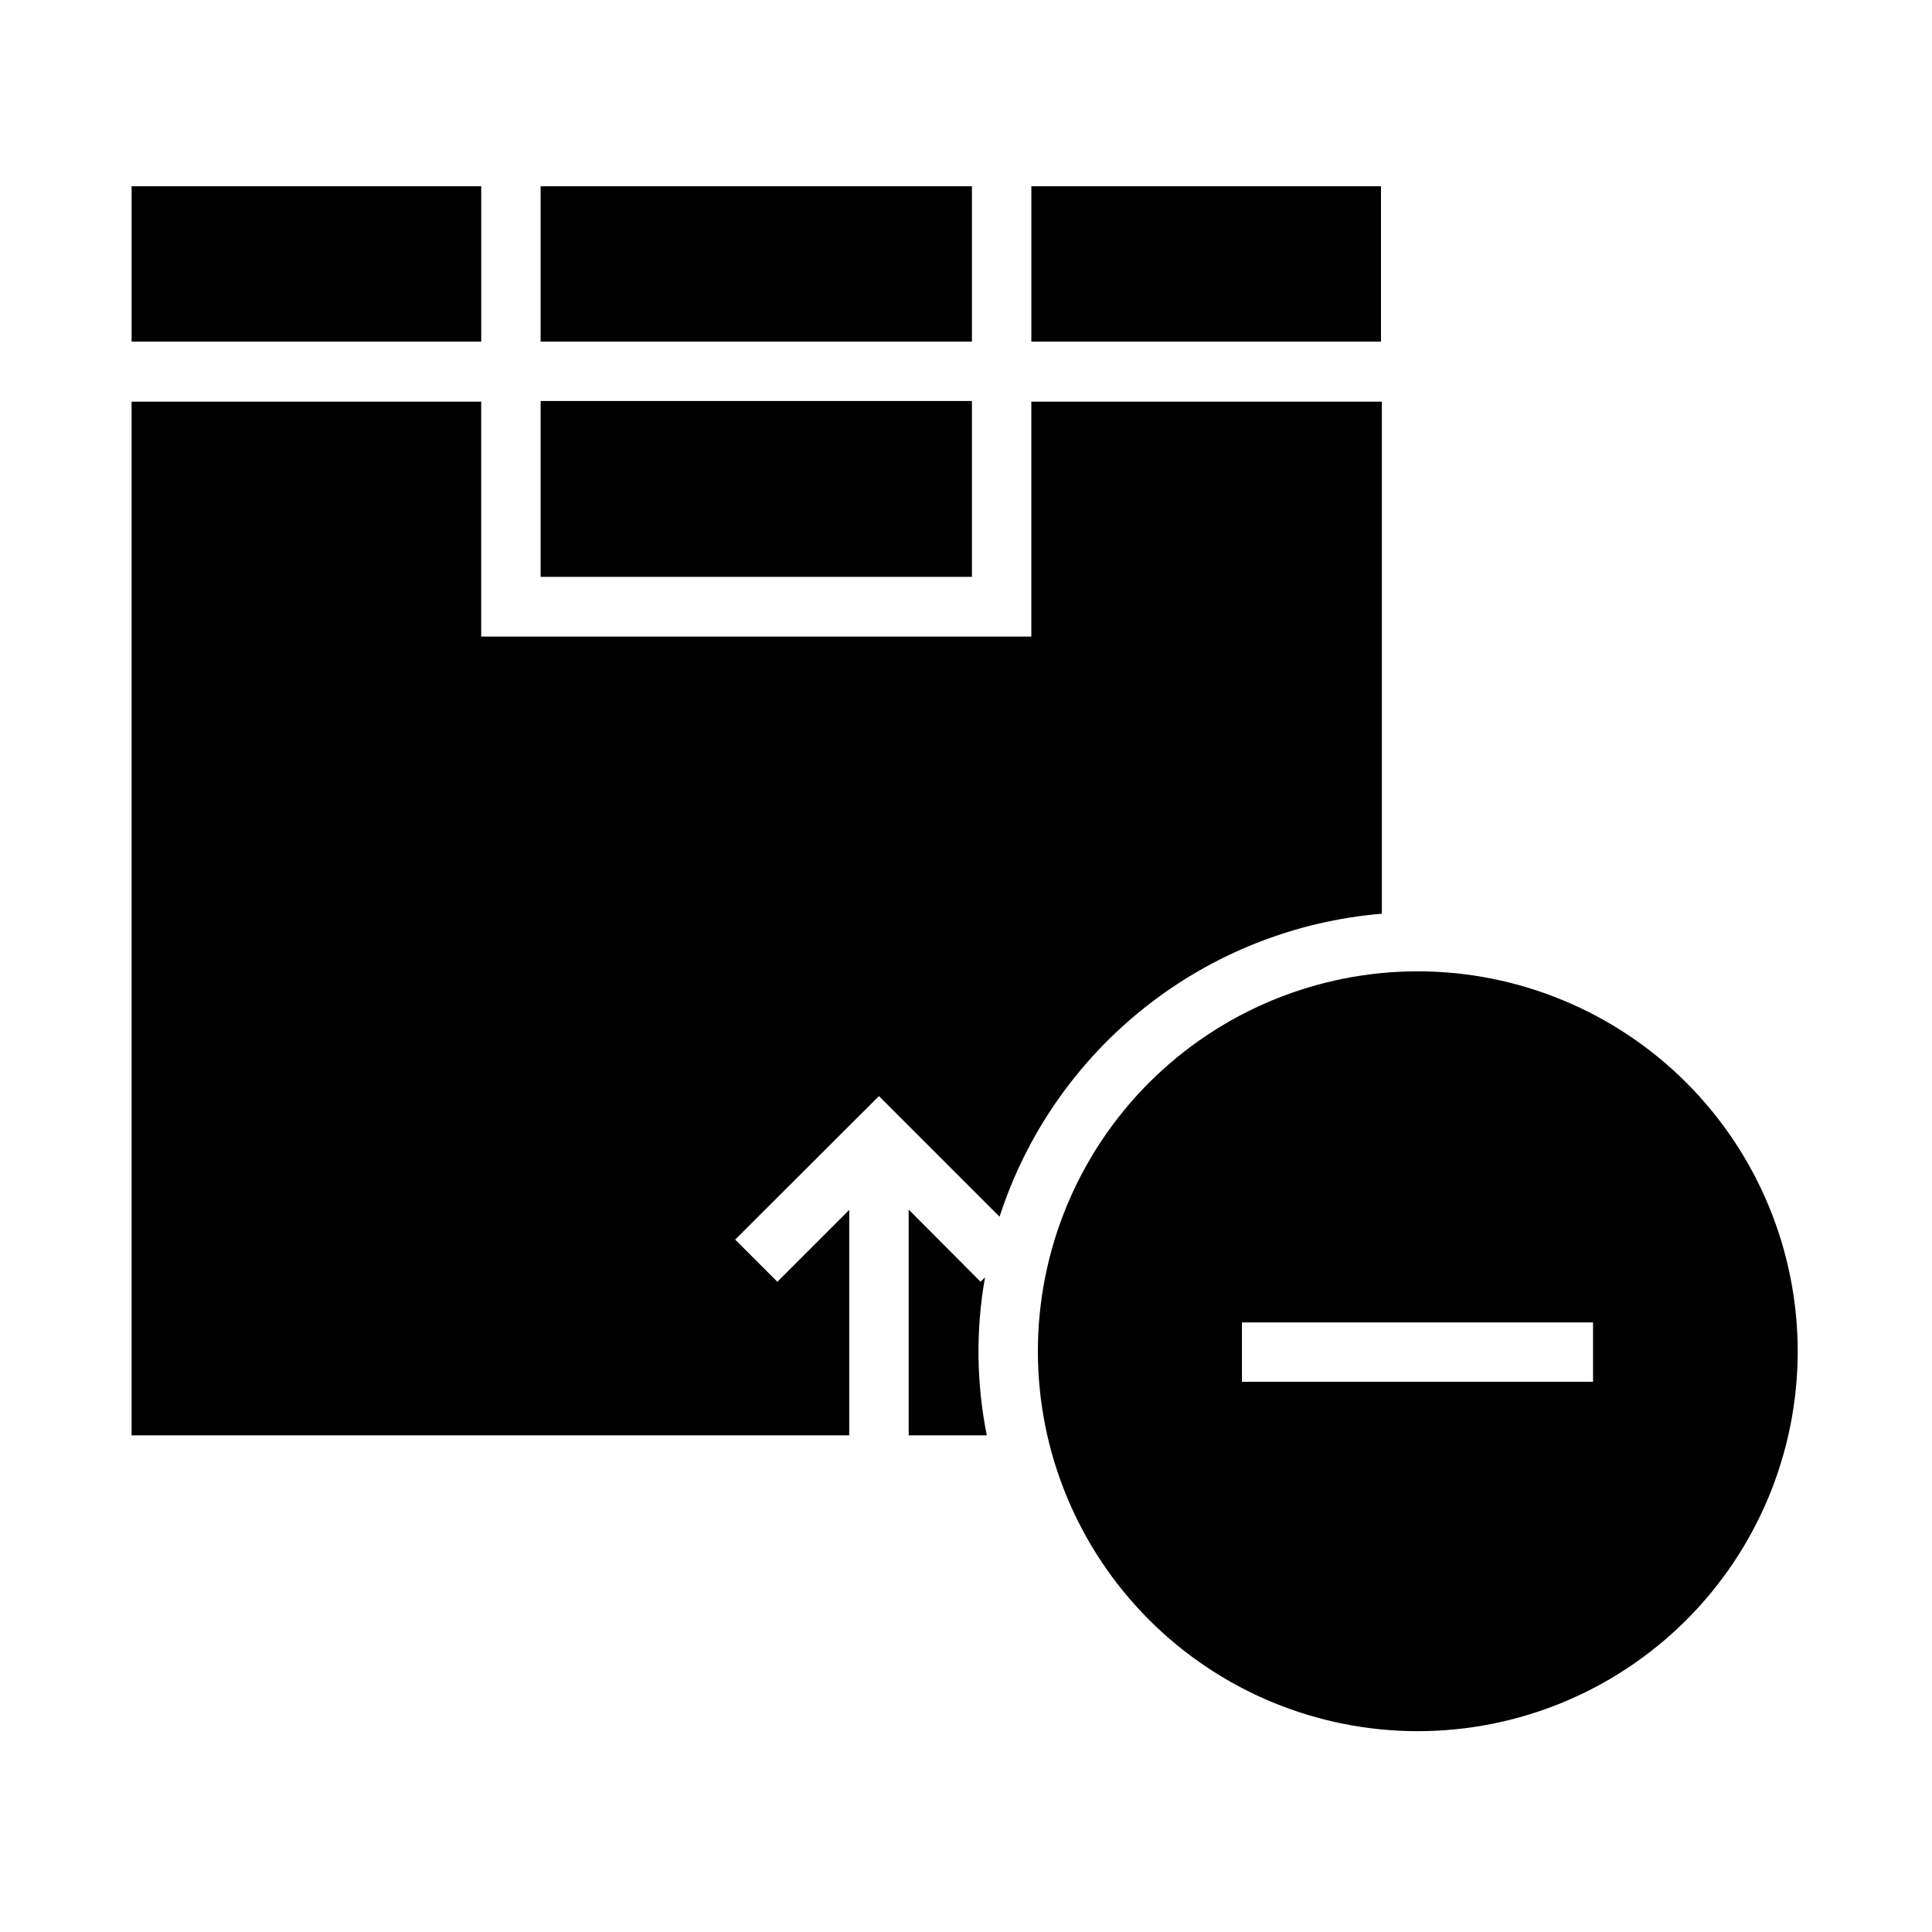 <?xml version="1.0" encoding="UTF-8"?>
<!-- Uploaded to: ICON Repo, www.svgrepo.com, Generator: ICON Repo Mixer Tools -->
<svg fill="#000000" width="800px" height="800px" version="1.1" viewBox="144 144 512 512" xmlns="http://www.w3.org/2000/svg">
 <g>
  <path d="m403.86 483.68-19.051-19.129v59.828l20.703-0.004c-2.769-13.805-2.93-28.012-0.473-41.879z"/>
  <path d="m369.06 464.63-19.051 19.051-11.18-11.18 38.102-38.023 31.961 31.961c7.09-21.879 20.492-41.176 38.516-55.461 18.027-14.289 39.875-22.926 62.797-24.832v-135.71h-92.891v62.27h-145.79v-62.27h-92.652v273.95h190.19z"/>
  <path d="m287.27 250.27h114.3v46.602h-114.3z"/>
  <path d="m287.27 193.36h114.3v41.172h-114.3z"/>
  <path d="m417.32 193.36h92.652v41.172h-92.652z"/>
  <path d="m178.88 193.36h92.652v41.172h-92.652z"/>
  <path d="m519.65 401.41c-26.684 0.023-52.27 10.637-71.133 29.508-18.863 18.875-29.465 44.465-29.469 71.152-0.008 26.684 10.578 52.277 29.434 71.164 18.852 18.883 44.434 29.508 71.117 29.543 26.684 0.035 52.293-10.523 71.195-29.359s29.555-44.402 29.617-71.086c0.043-26.754-10.555-52.422-29.457-71.352-18.898-18.93-44.555-29.57-71.305-29.57zm46.523 108.79h-93.047v-15.746h93.047z"/>
 </g>
</svg>